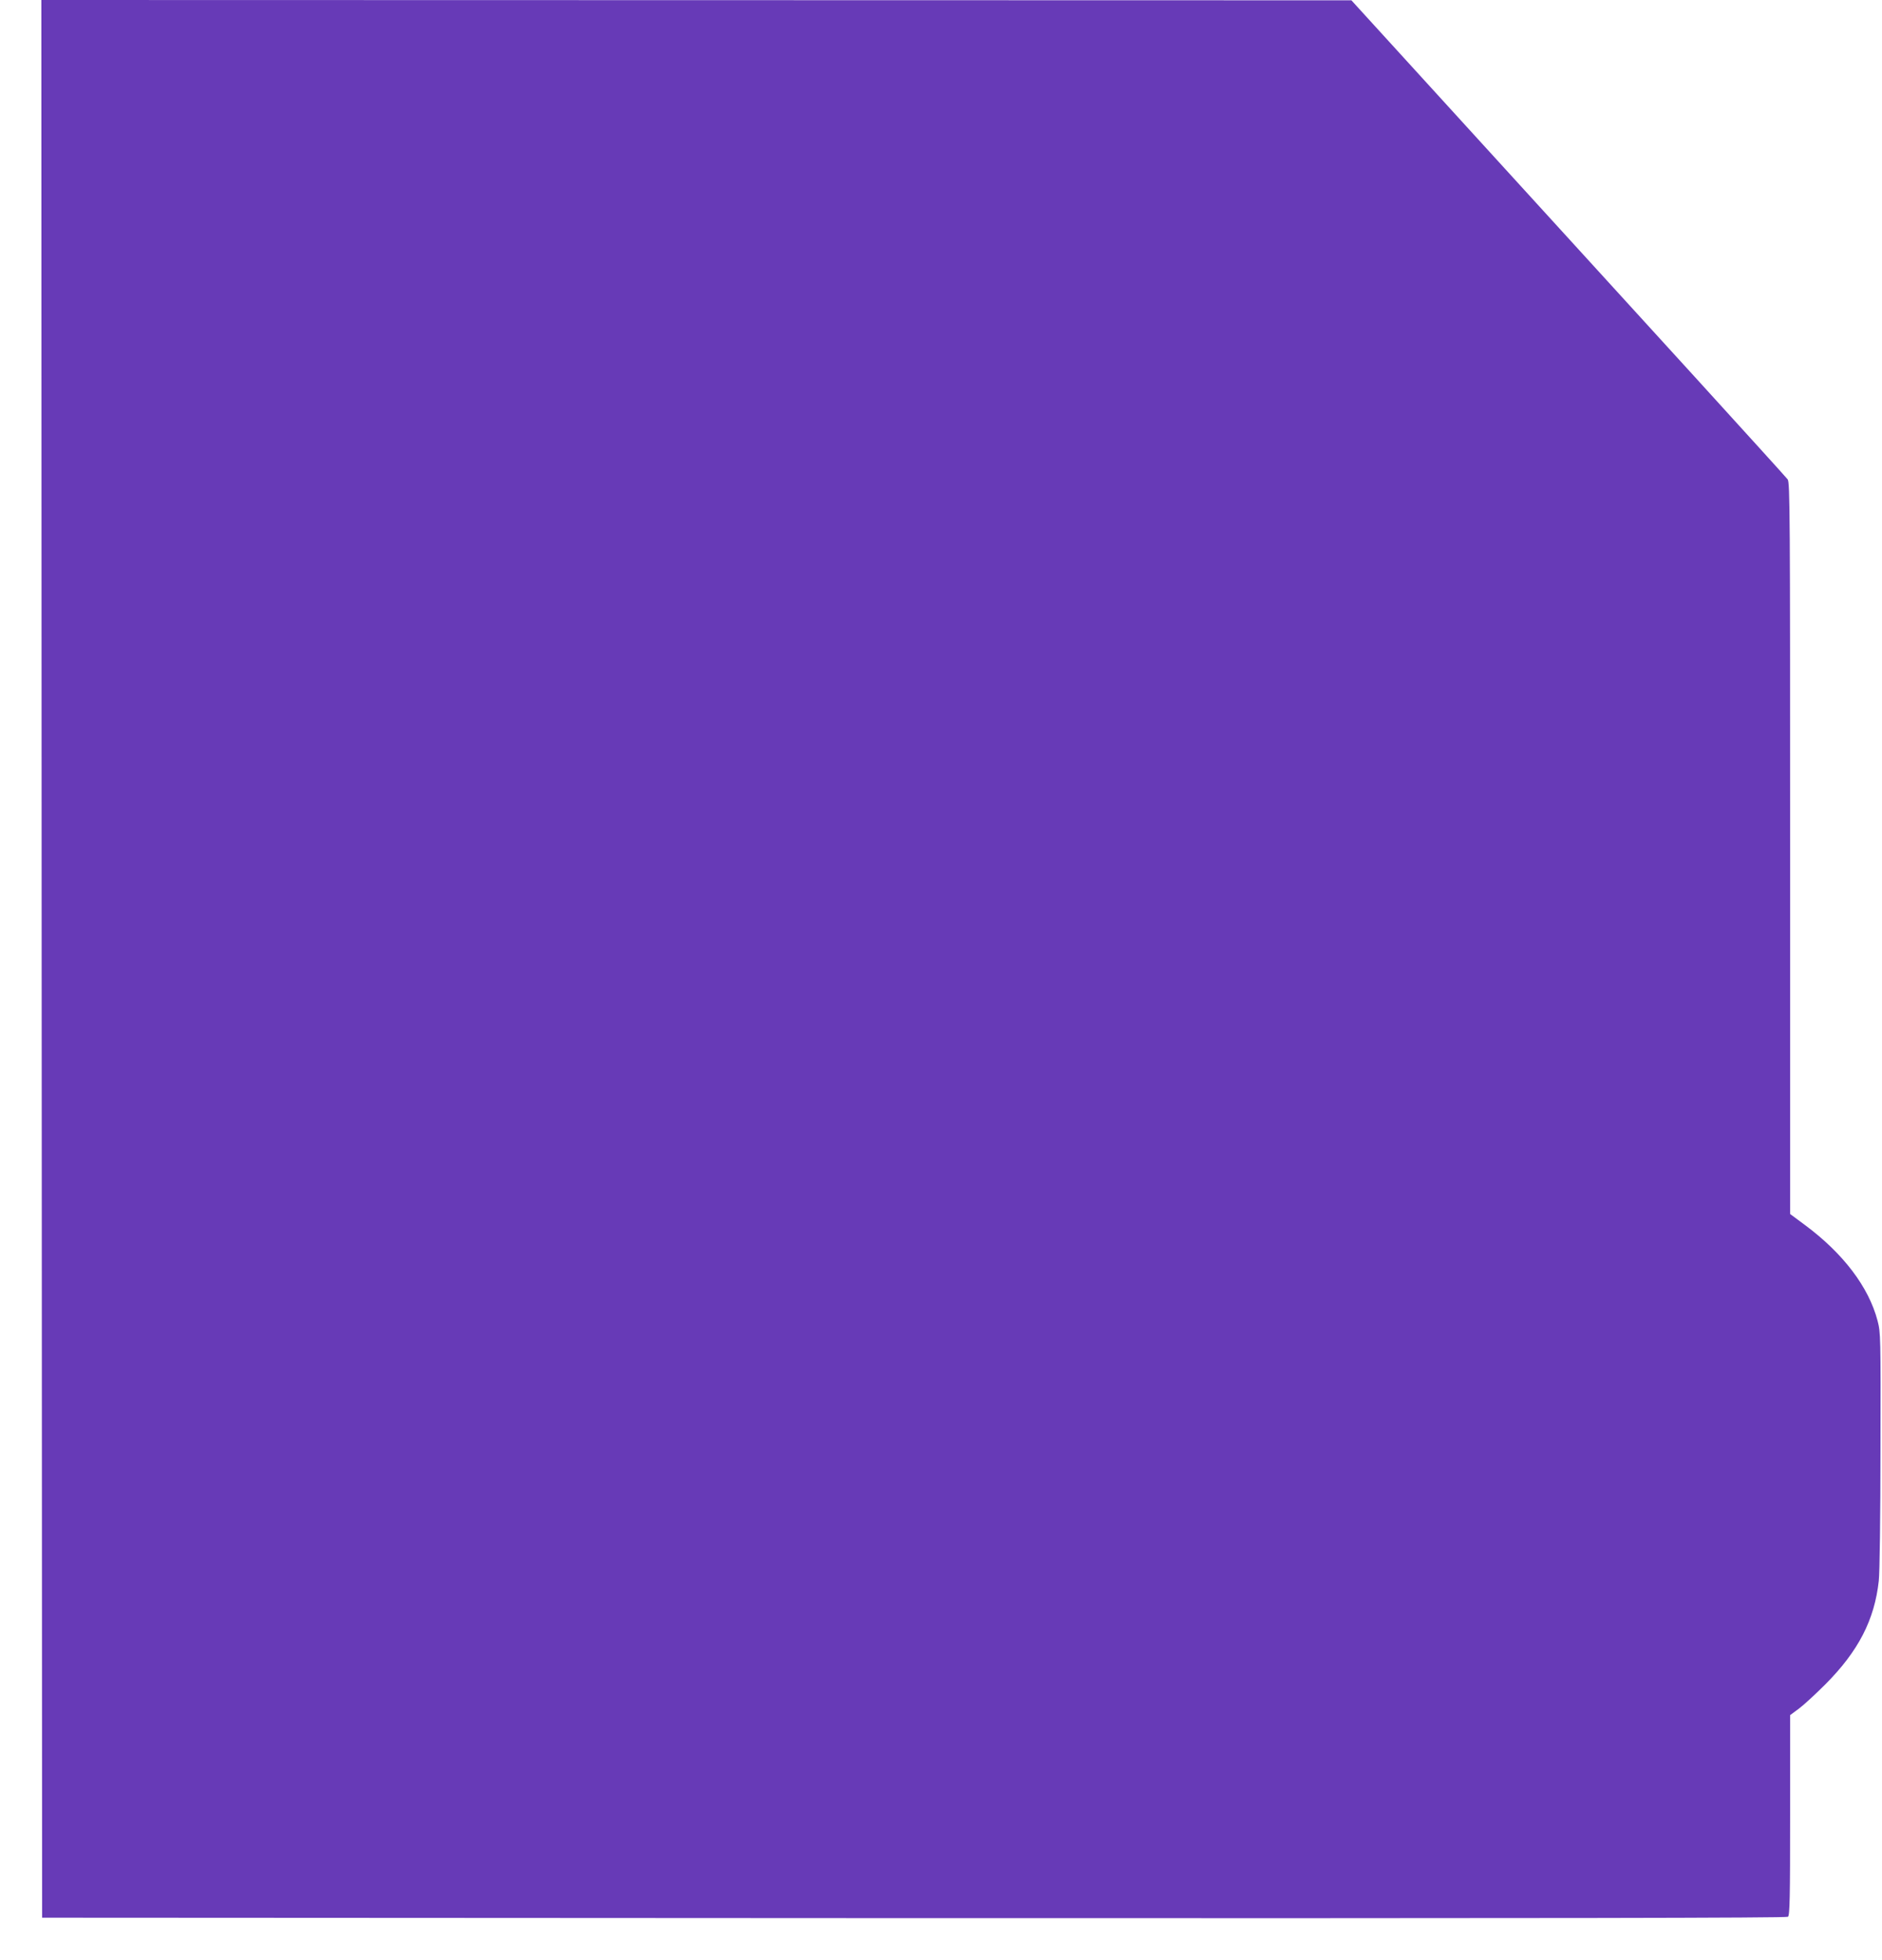 <?xml version="1.0" standalone="no"?>
<!DOCTYPE svg PUBLIC "-//W3C//DTD SVG 20010904//EN"
 "http://www.w3.org/TR/2001/REC-SVG-20010904/DTD/svg10.dtd">
<svg version="1.0" xmlns="http://www.w3.org/2000/svg"
 width="1229pt" height="1280pt" viewBox="0 0 1229 1280"
 preserveAspectRatio="xMidYMid meet">
<g transform="translate(0,1280) scale(0.1,-0.1)"
fill="#673ab7" stroke="none">
<path d="M272 6538 l3 -6263 5694 -3 c4201 -1 5697 1 5707 9 12 9 14 128 14
664 l0 653 58 43 c31 23 109 95 172 158 216 217 321 421 349 676 6 50 11 433
11 855 2 747 1 767 -19 844 -58 221 -225 440 -474 625 l-97 72 0 2387 c0 2187
-1 2390 -16 2411 -9 12 -283 314 -608 671 -325 356 -962 1055 -1416 1553
l-825 905 -4278 1 -4277 1 2 -6262z"/>
</g>
</svg>
